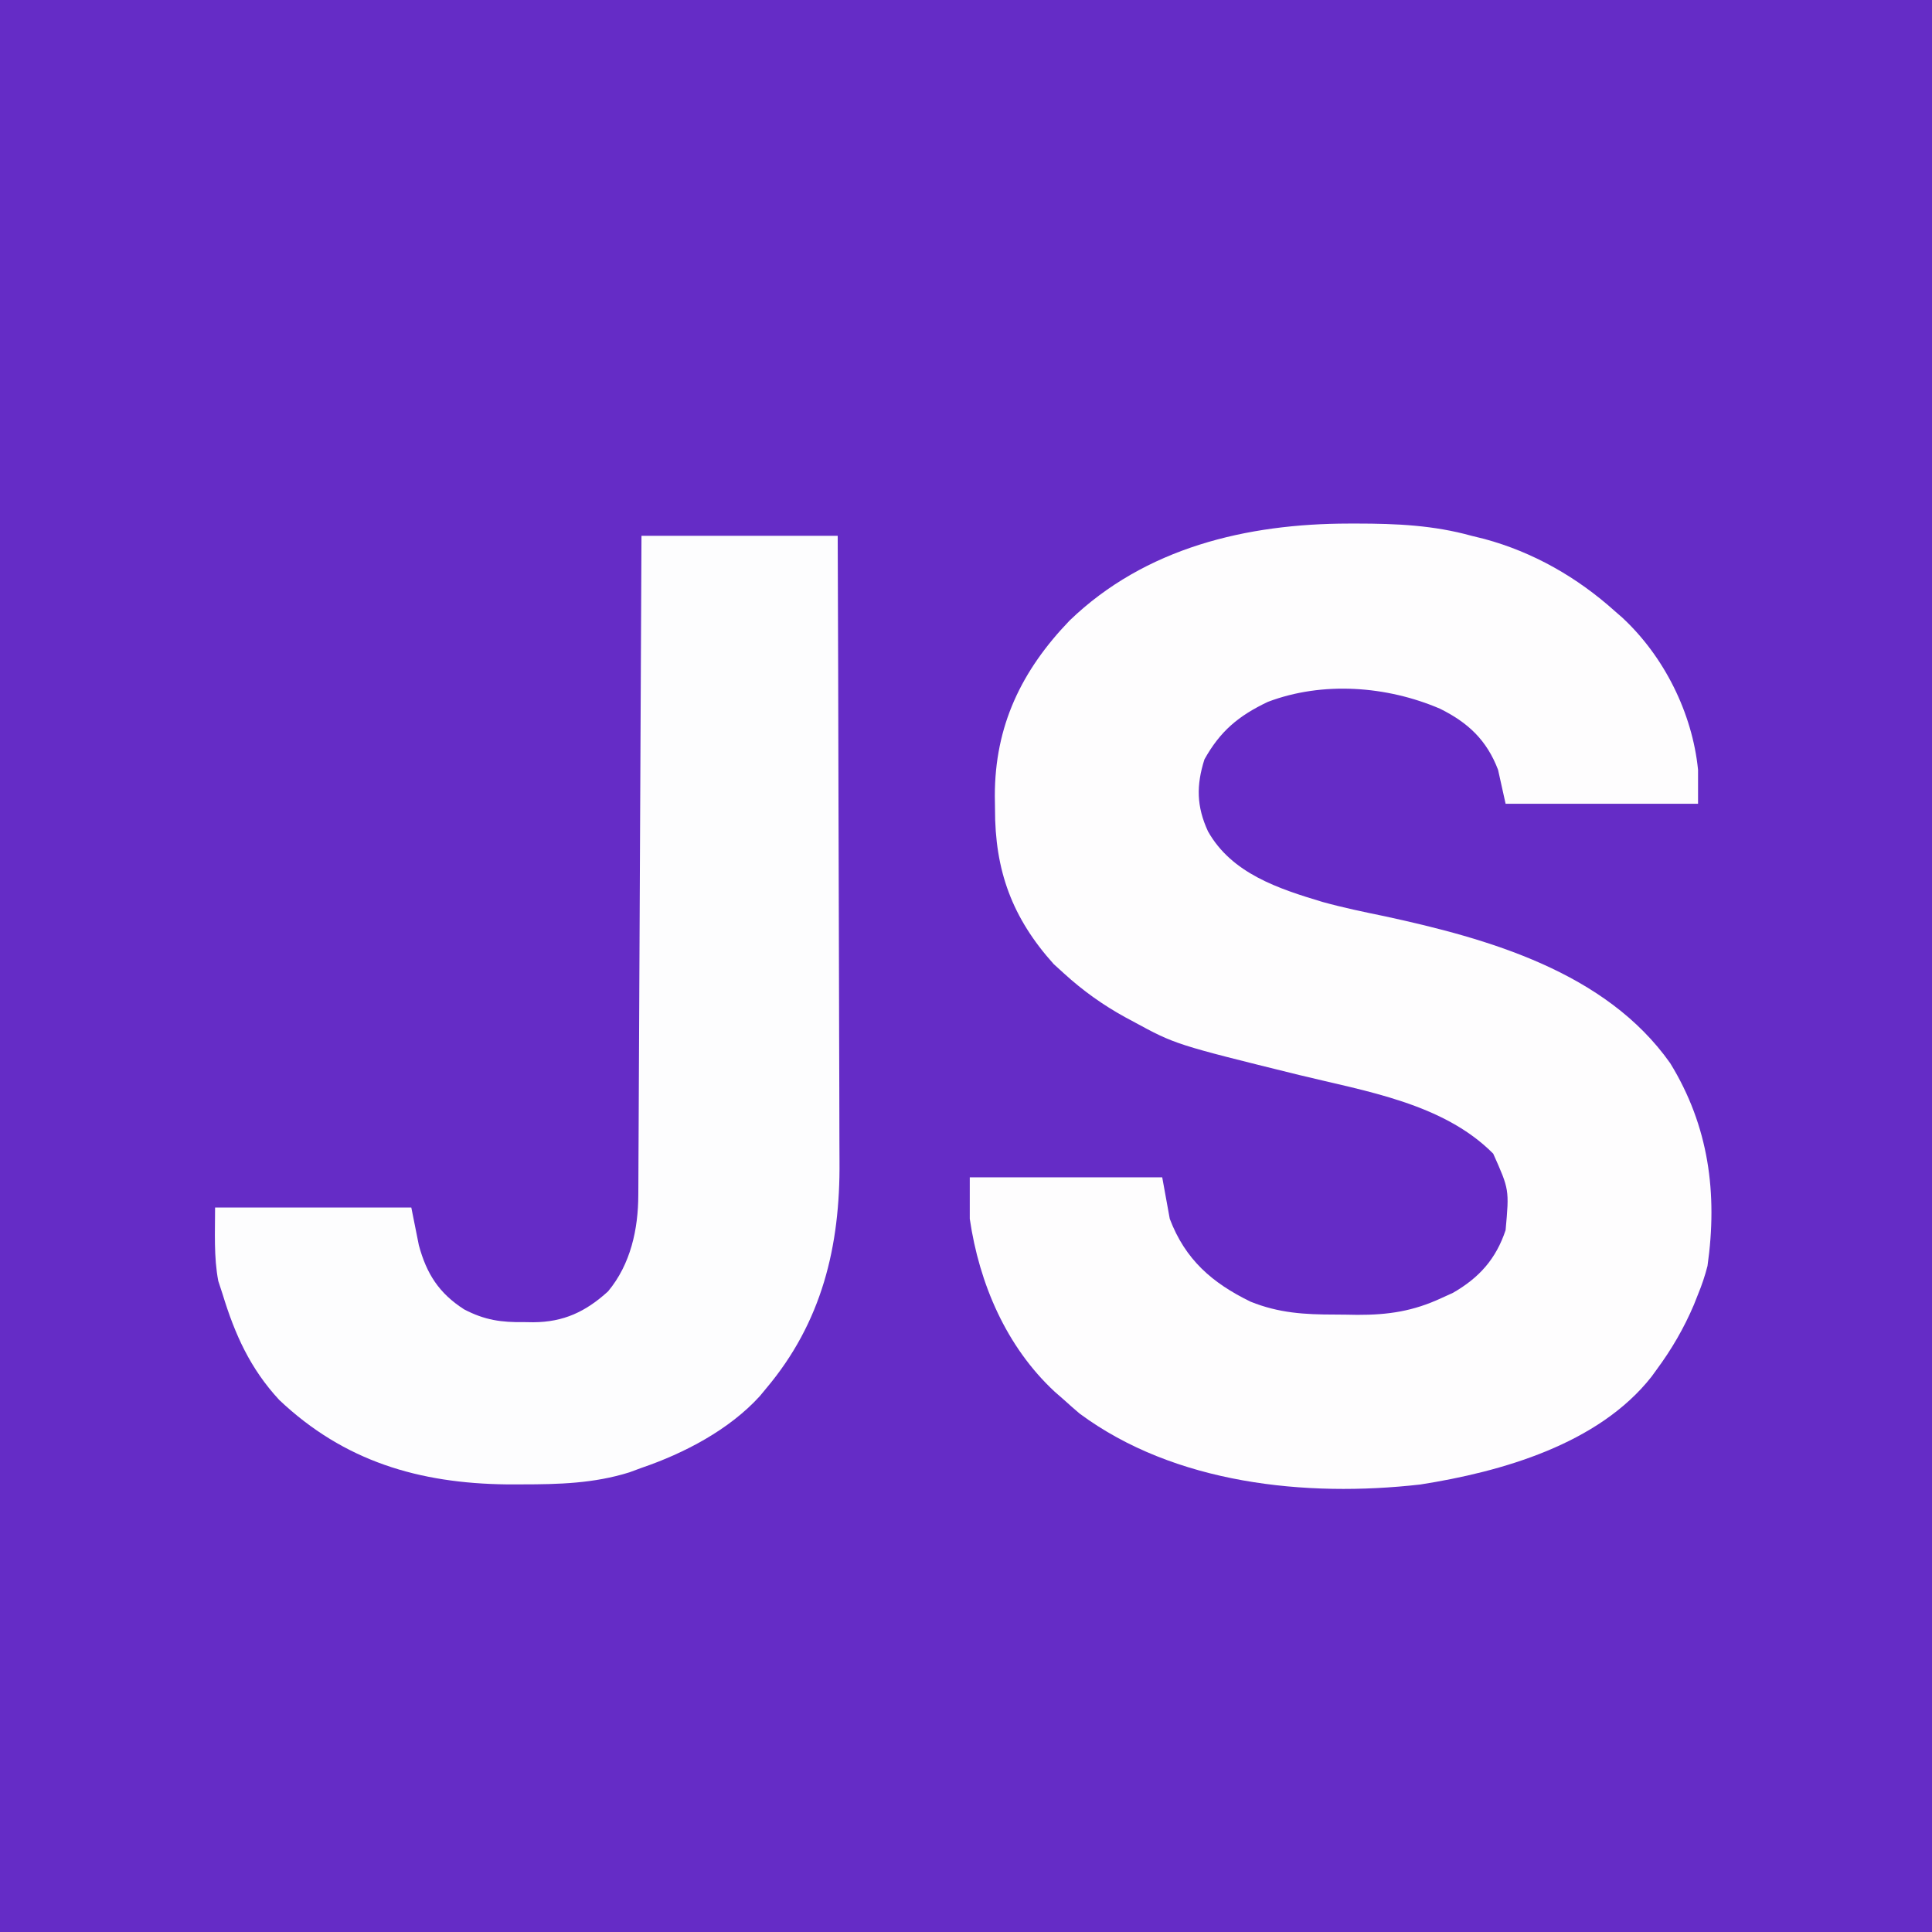 <?xml version="1.0" encoding="UTF-8"?>
<svg version="1.1" xmlns="http://www.w3.org/2000/svg" width="512" height="512">
<rect width="100%" height="100%" fill="#808080" stroke="none"/>
<path d="M0 0 C168.96 0 337.92 0 512 0 C512 168.96 512 337.92 512 512 C343.04 512 174.08 512 0 512 C0 343.04 0 174.08 0 0 Z " fill="#652CC6" transform="translate(0,0)"/>
<path d="M0 0 C0.719 -0.001 1.437 -0.002 2.178 -0.003 C12.618 0.007 22.449 0.435 32.562 3.25 C33.653 3.517 34.744 3.784 35.867 4.059 C48.899 7.574 60.552 14.248 70.562 23.25 C71.184 23.79 71.805 24.33 72.445 24.887 C83.541 35.161 91.051 50.181 92.562 65.25 C92.562 68.22 92.562 71.19 92.562 74.25 C75.733 74.25 58.903 74.25 41.562 74.25 C40.572 69.795 40.572 69.795 39.562 65.25 C36.555 57.382 31.631 52.764 24.176 49.066 C10.047 43.011 -6.917 41.751 -21.438 47.25 C-29.203 50.942 -34.053 54.974 -38.25 62.5 C-40.428 69.377 -40.357 74.963 -37.312 81.562 C-31.02 92.736 -18.622 96.773 -6.91 100.288 C-1.488 101.79 3.993 102.925 9.5 104.062 C36.897 109.981 68.104 118.794 85.188 143.012 C95.408 159.649 97.799 177.509 95.066 196.742 C94.397 199.353 93.589 201.759 92.562 204.25 C92.199 205.167 91.835 206.083 91.461 207.027 C88.817 213.246 85.575 218.82 81.562 224.25 C81.124 224.855 80.686 225.459 80.234 226.082 C66.163 243.995 40.395 251.296 18.973 254.656 C-11.391 258.11 -46.12 254.528 -71.312 235.875 C-72.709 234.691 -74.083 233.482 -75.438 232.25 C-76.665 231.177 -76.665 231.177 -77.918 230.082 C-90.747 218.185 -97.927 201.441 -100.438 184.25 C-100.438 180.62 -100.438 176.99 -100.438 173.25 C-83.608 173.25 -66.778 173.25 -49.438 173.25 C-48.778 176.88 -48.117 180.51 -47.438 184.25 C-43.337 195.062 -36.201 201.247 -26.027 206.207 C-18.517 209.232 -11.705 209.623 -3.696 209.621 C-1.706 209.625 0.284 209.662 2.273 209.699 C10.52 209.724 17.071 208.727 24.562 205.25 C25.569 204.792 26.576 204.335 27.613 203.863 C34.554 199.872 39.006 194.919 41.562 187.25 C42.535 176.503 42.535 176.503 38.277 166.98 C25.049 153.632 4.379 150.431 -13.188 146.125 C-45.957 138.036 -45.957 138.036 -57.062 132 C-57.785 131.612 -58.507 131.225 -59.251 130.825 C-65.172 127.564 -70.434 123.81 -75.438 119.25 C-76.345 118.425 -77.252 117.6 -78.188 116.75 C-89.229 104.481 -93.797 91.926 -93.75 75.562 C-93.766 74.455 -93.782 73.347 -93.799 72.205 C-93.81 53.598 -86.743 38.964 -73.973 25.688 C-53.939 6.389 -27.057 0.026 0 0 Z " fill="#FEFDFE" transform="translate(357.438,138.75)"/>
<path d="M0 0 C17.16 0 34.32 0 52 0 C52.091 23.419 52.164 46.838 52.207 70.257 C52.228 81.132 52.256 92.008 52.302 102.883 C52.342 112.37 52.367 121.856 52.376 131.342 C52.382 136.359 52.394 141.375 52.423 146.391 C52.45 151.127 52.458 155.863 52.452 160.599 C52.454 162.323 52.461 164.048 52.477 165.772 C52.669 188.291 47.817 208.451 33 226 C32.459 226.655 31.917 227.31 31.359 227.984 C23.255 236.908 11.264 243.165 0 247 C-1.591 247.588 -1.591 247.588 -3.215 248.188 C-12.615 251.127 -21.901 251.372 -31.688 251.375 C-32.994 251.377 -34.3 251.378 -35.646 251.38 C-58.971 251.114 -78.804 245.266 -96 229 C-103.691 220.692 -107.746 211.659 -111 201 C-111.383 199.83 -111.766 198.659 -112.16 197.453 C-113.363 191.075 -113 184.49 -113 178 C-95.84 178 -78.68 178 -61 178 C-60.34 181.3 -59.68 184.6 -59 188 C-56.951 195.576 -53.672 200.715 -47 205 C-41.507 207.864 -37.149 208.468 -31 208.375 C-29.848 208.392 -29.848 208.392 -28.672 208.41 C-20.645 208.369 -14.814 205.642 -8.863 200.234 C-2.865 193.041 -0.855 183.72 -0.842 174.61 C-0.837 173.863 -0.832 173.116 -0.827 172.347 C-0.811 169.844 -0.803 167.342 -0.795 164.839 C-0.785 163.045 -0.775 161.252 -0.765 159.458 C-0.738 154.586 -0.717 149.715 -0.697 144.843 C-0.675 139.753 -0.647 134.663 -0.621 129.573 C-0.571 119.932 -0.526 110.292 -0.483 100.652 C-0.433 89.678 -0.378 78.703 -0.323 67.729 C-0.209 45.153 -0.103 22.576 0 0 Z " fill="#FDFDFE" transform="translate(170,142)"/>
</svg>
